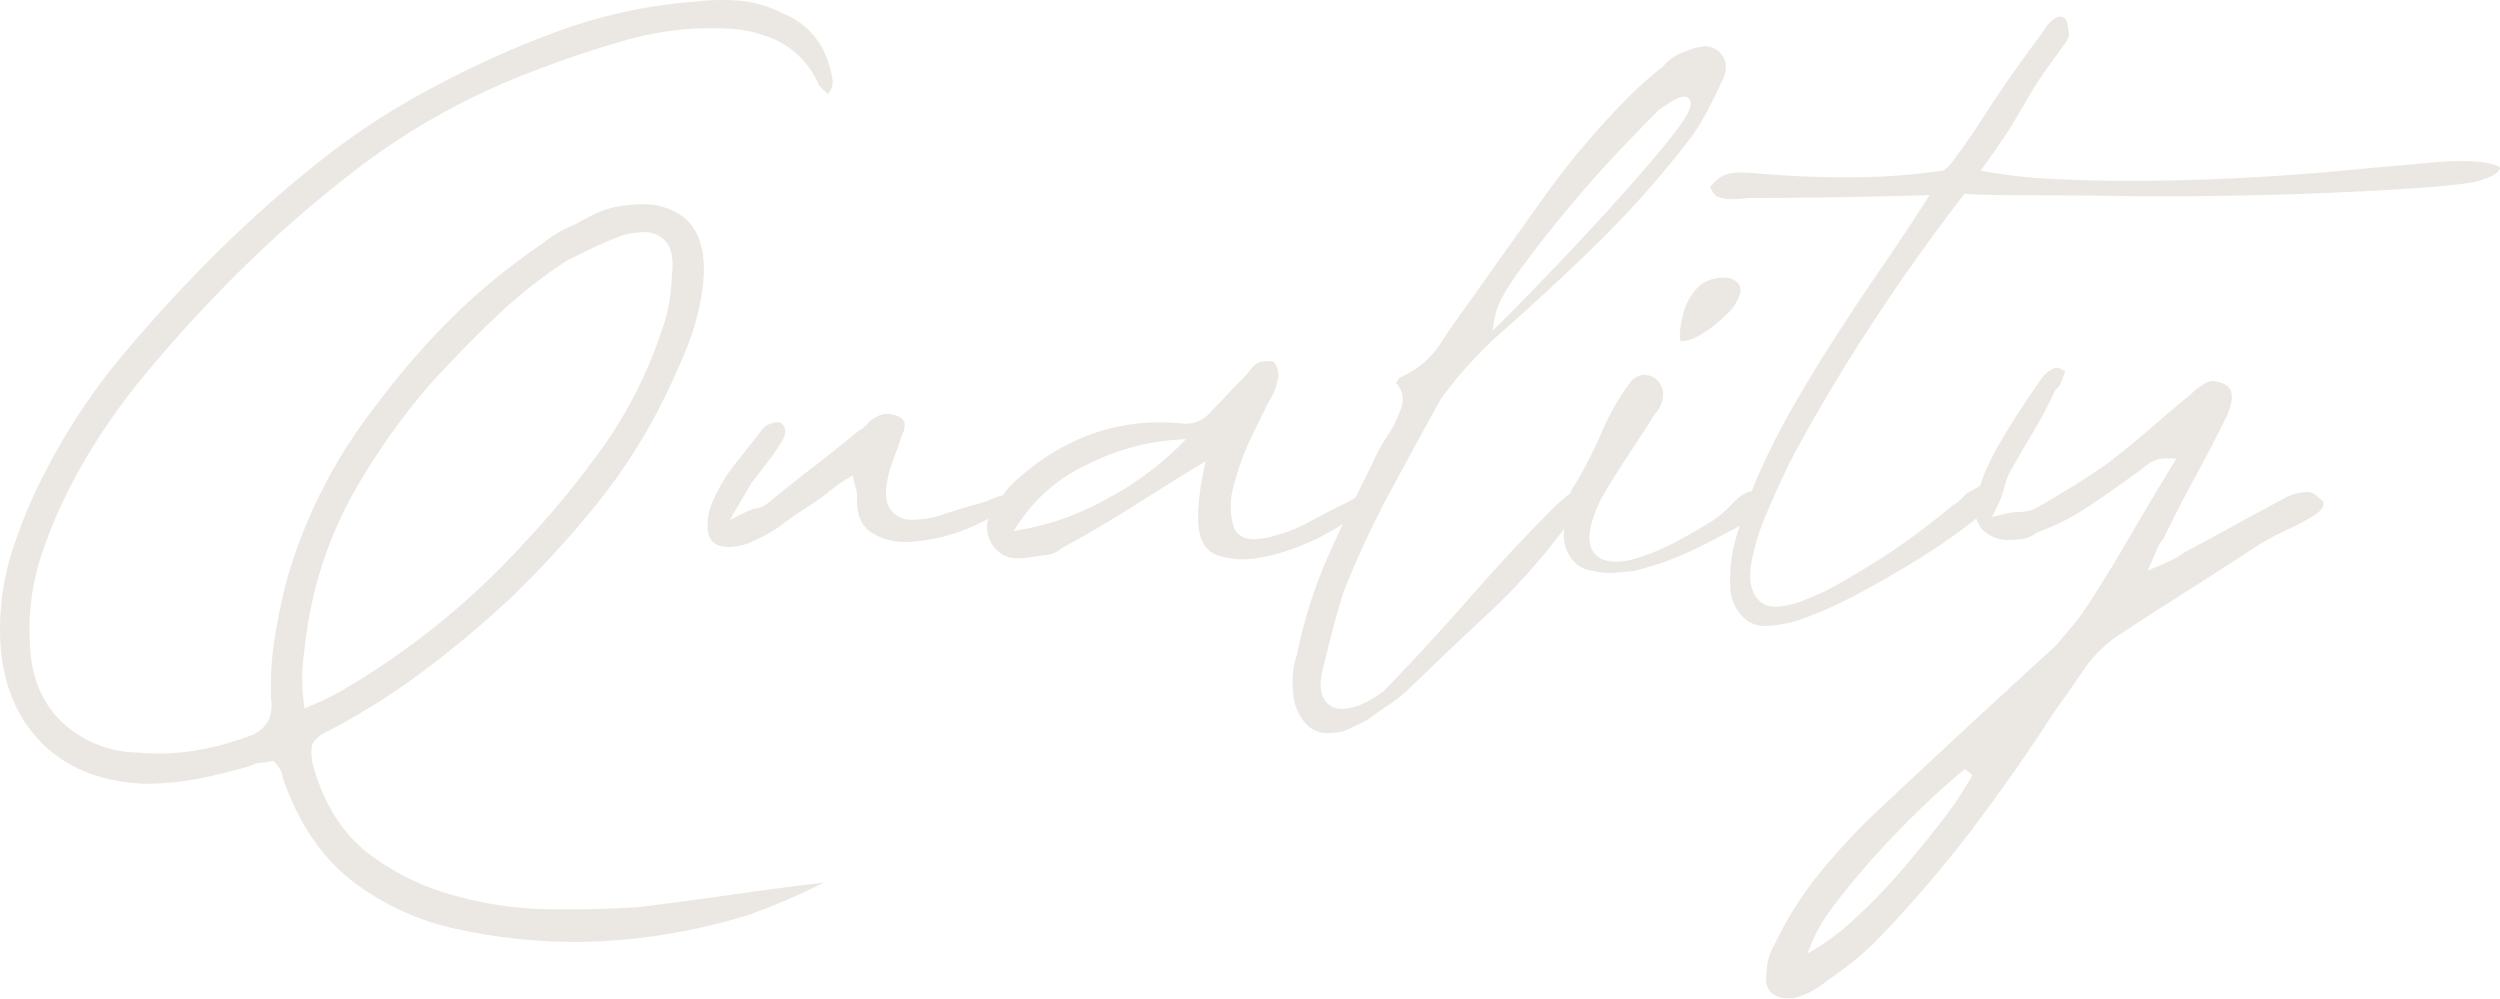 <svg xmlns="http://www.w3.org/2000/svg" xmlns:xlink="http://www.w3.org/1999/xlink" width="400.566" height="160" viewBox="0 0 400.566 160">
  <defs>
    <clipPath id="clip-path">
      <rect id="長方形_862" data-name="長方形 862" width="400.566" height="160" transform="translate(0 0)" fill="none"/>
    </clipPath>
  </defs>
  <g id="ob" transform="translate(0 0)" opacity="0.5">
    <g id="グループ_552" data-name="グループ 552" transform="translate(0 0)" clip-path="url(#clip-path)">
      <path id="パス_1666" data-name="パス 1666" d="M102.244,145.361c-3.824.228-7.7.343-11.524.343q-1.471,0-2.942-.024a57.885,57.885,0,0,1-14.383-2.038,39.764,39.764,0,0,1-14.26-6.811c-4.07-3.12-7.012-7.637-8.754-13.444a8.868,8.868,0,0,1-.437-3.751c.2-.991,1.146-1.841,2.945-2.66A111.822,111.822,0,0,0,68.143,107.3,171.674,171.674,0,0,0,82.159,95.5,165.729,165.729,0,0,0,95.548,80.846a91.444,91.444,0,0,0,10.606-16.491c1.533-3.063,2.914-6.144,4.1-9.152a38.844,38.844,0,0,0,2.385-9.643c.531-5.061-.513-8.676-3.1-10.747a10.558,10.558,0,0,0-6.761-2.087,22.3,22.3,0,0,0-4.632.541,14.809,14.809,0,0,0-3.016,1.1c-.981.492-1.956,1.012-3.044,1.622a16.164,16.164,0,0,0-3.031,1.514c-.963.62-1.789,1.208-2.521,1.789a101.142,101.142,0,0,0-14.4,11.877A124.872,124.872,0,0,0,60.231,64.98,81.61,81.61,0,0,0,45.966,92.87a96.007,96.007,0,0,0-2,9.667,49.519,49.519,0,0,0-.528,9.528,6.11,6.11,0,0,1-.382,3.285A5.311,5.311,0,0,1,40.4,117.77a47.184,47.184,0,0,1-9.05,2.477,36.138,36.138,0,0,1-5.953.484c-1.172,0-2.359-.052-3.544-.157a18.1,18.1,0,0,1-12.16-5.1c-3.1-3.1-4.747-7.271-4.891-12.374A37.6,37.6,0,0,1,6.646,88.931a77.758,77.758,0,0,1,5.67-12.952A101.462,101.462,0,0,1,22.564,60.822C26.362,56.179,30.513,51.529,34.9,47A196.874,196.874,0,0,1,57.976,26.477,110.332,110.332,0,0,1,85.387,11.435c5.106-1.985,10.263-3.7,15.33-5.116a49,49,0,0,1,13.151-1.792c.921,0,1.847.026,2.772.076a20.011,20.011,0,0,1,8.268,2.1,14.106,14.106,0,0,1,5.984,6.233,3.124,3.124,0,0,0,.832,1.276c.282.235.6.518.942.845a2.9,2.9,0,0,0,.745-2.158,14.584,14.584,0,0,0-.816-3.233,12.156,12.156,0,0,0-7.245-7.538,18.033,18.033,0,0,0-6.7-2C117.636.044,116.627,0,115.612,0a34.524,34.524,0,0,0-4.033.238A82.107,82.107,0,0,0,90.066,4.766a154.076,154.076,0,0,0-20.134,8.945A117.354,117.354,0,0,0,50.993,26.019,203.751,203.751,0,0,0,34.109,41.111C28.912,46.305,23.974,51.7,19.431,57.16A100.9,100.9,0,0,0,7.551,75.034,80.75,80.75,0,0,0,1.991,88.146a41.644,41.644,0,0,0-1.972,14.03c.269,6.968,2.477,12.6,6.552,16.747s9.67,6.379,16.6,6.651a44.689,44.689,0,0,0,8.746-.834c2.757-.547,5.582-1.253,8.278-2.051a4.181,4.181,0,0,1,1.831-.5A5.429,5.429,0,0,0,43.319,122l.437-.11.314.319a2.241,2.241,0,0,1,.609.821l.112.107.058.12a3.2,3.2,0,0,1,.466,1.368c2.336,6.884,5.924,12.324,10.661,16.169a41.659,41.659,0,0,0,17.359,8.1,89.631,89.631,0,0,0,18.756,2.017q2.33,0,4.658-.123a96.452,96.452,0,0,0,23.195-4.2A100.338,100.338,0,0,0,132,141.406c-4.522.552-8.94,1.13-13.172,1.724-5.508.779-11.024,1.52-16.585,2.231M48.79,113.517l-.126-1.049a28.429,28.429,0,0,1-.107-6.539c.212-1.839.458-3.753.745-5.759A64.763,64.763,0,0,1,56.6,79.047,107.391,107.391,0,0,1,69.416,61c3.228-3.51,6.589-6.942,9.991-10.2A79.03,79.03,0,0,1,90.827,41.76q2.123-1.059,4.357-2.126c1.493-.709,3.047-1.36,4.687-1.954a12.26,12.26,0,0,1,3.136-.476,4.537,4.537,0,0,1,3.594,1.4c1.046,1.2,1.384,3.047,1.038,5.548a26.933,26.933,0,0,1-1.734,9.152,70.6,70.6,0,0,1-9.217,18.209A146.129,146.129,0,0,1,83.922,87.058,123.591,123.591,0,0,1,54.293,110.93a49.018,49.018,0,0,1-4.535,2.163Z" transform="translate(0 0)" fill="#d7d2c8"/>
      <path id="パス_1667" data-name="パス 1667" d="M103.248,23.6c-.648,3.071-.178,3.55-.18,3.55a.768.768,0,0,0,.27.039,7.357,7.357,0,0,0,3.186-1.245,20.41,20.41,0,0,0,3.873-3.06,7.558,7.558,0,0,0,2.135-3.261,1.761,1.761,0,0,0-.363-1.8,2.6,2.6,0,0,0-2.062-.8,5.619,5.619,0,0,0-4.783,2.024,10.169,10.169,0,0,0-2.074,4.556" transform="translate(166.249 27.498)" fill="#d7d2c8"/>
      <path id="パス_1668" data-name="パス 1668" d="M326.39,24.238q-.961-.067-2.079-.068c-1.515,0-3.265.094-5.208.277-2.965.285-6.148.568-9.525.847-5.373.565-11.051,1.031-16.875,1.378-5.849.356-11.6.568-17.093.638q-2.083.027-4.093.029c-3.95,0-7.755-.081-11.315-.241a85.512,85.512,0,0,1-11.657-1.177l-1.2-.23.714-1c2.137-2.992,3.581-5.124,4.415-6.515s1.546-2.6,2.108-3.586,1.18-2,1.823-3,1.742-2.563,3.292-4.669c.288-.434.651-.939,1.086-1.52a5.123,5.123,0,0,0,.69-1.224,9.242,9.242,0,0,0-.2-1.755,2.513,2.513,0,0,0-.364-1.033,1.379,1.379,0,0,0-.868-.377,1.506,1.506,0,0,0-.837.314,5.463,5.463,0,0,0-1.826,2.045q-2.966,4.017-4.545,6.238t-2.846,4.112q-1.267,1.9-2.749,4.224c-1,1.572-2.461,3.664-4.457,6.371A4.616,4.616,0,0,1,241.5,25.59l-.148.1-.173.026a106.869,106.869,0,0,1-15.05,1.065c-5.014,0-9.918-.214-14.584-.638q-1.329-.126-2.393-.126a6.4,6.4,0,0,0-3.167.547,5.694,5.694,0,0,0-1.956,1.729s-.034.33.682,1.245c.379.476,1.384.74,2.833.74a21.4,21.4,0,0,0,2.594-.191q5.917,0,13.229-.107t14.286-.316l1.483-.044-.8,1.25c-1.959,3.078-4.208,6.468-6.69,10.086s-4.967,7.344-7.4,11.106c-2.454,3.787-4.833,7.695-7.075,11.613a116.379,116.379,0,0,0-5.887,11.773c-.214.528-.432,1.083-.649,1.65h-.021c-.918.06-2.022.8-3.264,2.158a15.994,15.994,0,0,1-3.785,3.024c-1.734,1.08-3.57,2.126-5.458,3.1a34.731,34.731,0,0,1-5.747,2.383,11.983,11.983,0,0,1-3.476.6A6.482,6.482,0,0,1,187.4,88.2a3.45,3.45,0,0,1-2.715-3.078c-.241-1.52.371-3.785,1.9-6.981,1.41-2.4,2.843-4.692,4.258-6.819,1.41-2.111,2.817-4.292,4.277-6.623a4.694,4.694,0,0,0,1.318-3.335,3.228,3.228,0,0,0-1.093-2.239,2.966,2.966,0,0,0-2.048-.675h-.042a2.765,2.765,0,0,0-1.98,1.072,38.093,38.093,0,0,0-4.669,8.1,69.12,69.12,0,0,1-4.428,8.618,6.883,6.883,0,0,0-.659,1.208,30.328,30.328,0,0,0-3.662,3.337c-3.662,3.667-7.818,8.147-12.356,13.313-4.577,5.208-9.184,10.206-13.755,14.914a14.808,14.808,0,0,1-3.241,2.014,8.557,8.557,0,0,1-3.614.921,3.148,3.148,0,0,1-2.93-1.917c-.586-1.182-.5-3.031.256-5.61q.64-2.762,1.384-5.537c.5-1.841,1.031-3.688,1.619-5.592a149.6,149.6,0,0,1,7.24-15.651c2.684-5.017,5.443-10.07,8.317-15.235a59.07,59.07,0,0,1,4.5-5.582c1.548-1.687,3.2-3.345,4.941-4.933,5.613-4.917,11.09-10,16.276-15.115a157.58,157.58,0,0,0,14.527-16.522,40.443,40.443,0,0,0,2.595-4.258c.766-1.47,1.5-2.974,2.238-4.58a4.574,4.574,0,0,0,.641-2.629,3.3,3.3,0,0,0-1.258-2.276,3.483,3.483,0,0,0-2.027-.738,2.907,2.907,0,0,0-.375.026,11.294,11.294,0,0,0-2.8.8,7.839,7.839,0,0,0-3.612,2.427,61.27,61.27,0,0,0-5.435,4.813,127.223,127.223,0,0,0-13.475,15.9q-6.148,8.576-12.3,17.273c-1.491,2.027-3.016,4.224-4.533,6.534a14.316,14.316,0,0,1-6.439,5.31,6.285,6.285,0,0,0-.576.915,3.809,3.809,0,0,1,.853,3.879,24.734,24.734,0,0,1-1.805,3.91,26.986,26.986,0,0,0-2.9,5.194c-.9,1.76-1.771,3.547-2.642,5.33-.435.256-.871.515-1.305.732q-2.962,1.479-5.914,3.063a25.275,25.275,0,0,1-5.652,2.283,11.656,11.656,0,0,1-3.34.594c-2.181,0-3.026-1.109-3.348-2.04a11.828,11.828,0,0,1,.089-6.7,40.44,40.44,0,0,1,2.914-7.886c1.271-2.616,2.121-4.35,2.571-5.242a11.347,11.347,0,0,0,1.591-3.939,3.588,3.588,0,0,0-.612-2.5,2.206,2.206,0,0,0-1.041-.222,4.387,4.387,0,0,0-1.339.17,2.671,2.671,0,0,0-.971.659,9.394,9.394,0,0,0-1.06,1.269q-1.471,1.475-2.84,2.948c-.92,1-1.883,1.993-2.819,2.922a5.148,5.148,0,0,1-4.169,2.061,6.233,6.233,0,0,1-.96-.076c-1.064-.086-2.113-.131-3.151-.131a31.974,31.974,0,0,0-10.711,1.784A36.044,36.044,0,0,0,93.275,74.9a14.689,14.689,0,0,0-2.011,2c-.2.251-.445.544-.662.813a17.321,17.321,0,0,0-1.664.591,17.113,17.113,0,0,1-2.95.983q-2.315.632-4.831,1.47a15.6,15.6,0,0,1-4.91.887,4.128,4.128,0,0,1-3.732-1.841c-.771-1.2-.769-3.2.021-6.181q.432-1.287.965-2.681c.343-.9.651-1.828.983-2.929a2.747,2.747,0,0,0,.387-2.048,1.8,1.8,0,0,0-1.093-.926,3.715,3.715,0,0,0-1.664-.343,2.713,2.713,0,0,0-1.506.369,3.875,3.875,0,0,0-1.5,1.059,5.51,5.51,0,0,1-1.685,1.36q-3.609,2.978-7.324,5.843c-2.466,1.9-4.9,3.84-7.355,5.854a3.978,3.978,0,0,1-1.7.656,6.382,6.382,0,0,0-1.774.667l-2.351,1.177,1.318-2.273c.988-1.7,1.705-2.9,2.17-3.677q1.28-1.7,2.448-3.194a35.149,35.149,0,0,0,2.189-3.128c1.182-1.779.673-2.668.238-3.136a1.612,1.612,0,0,0-.876-.259,3.7,3.7,0,0,0-2.116.926l-4.664,5.932a26.808,26.808,0,0,0-3.69,6.358,9.377,9.377,0,0,0-.589,3.324c0,2.391,1.065,3.455,3.453,3.455a8.745,8.745,0,0,0,3.934-1,20.883,20.883,0,0,0,4.491-2.553c1.4-1.049,2.911-2.1,4.506-3.11a25.726,25.726,0,0,0,2.88-2.056,27.738,27.738,0,0,1,3.052-2.181l.92-.573L66.84,75.6c.13.534.228.895.3,1.109a3.375,3.375,0,0,1,.141,1.02c-.125,2.846.594,4.773,2.205,5.888A9.677,9.677,0,0,0,75.11,85.19c.254,0,.515-.008.782-.021a28.438,28.438,0,0,0,8.451-1.86,27.581,27.581,0,0,0,3.978-1.839,4.942,4.942,0,0,0,.471,3.887,4.722,4.722,0,0,0,4.483,2.453,9.8,9.8,0,0,0,1.292-.092l3.079-.426a4.971,4.971,0,0,0,2.589-1.185c3.646-1.959,7.227-4.051,10.653-6.22q5.194-3.288,10.706-6.68l1.538-.944-.356,1.768q-.42,2.087-.625,3.858a28.543,28.543,0,0,0-.209,3.4c0,3.335,1.01,5.307,3.081,6.039a12.06,12.06,0,0,0,4.015.649,18.252,18.252,0,0,0,3.921-.463,36.845,36.845,0,0,0,9.332-3.528c1.054-.562,1.985-1.114,2.858-1.661-.816,1.739-1.634,3.476-2.4,5.213a77.051,77.051,0,0,0-4.953,15.607,14.039,14.039,0,0,0-.6,6.238,7.736,7.736,0,0,0,2.469,5.406,4.855,4.855,0,0,0,3.2,1.051,9.827,9.827,0,0,0,2.368-.324c.685-.275,1.373-.583,2.058-.926l1.787-.879c1.138-.858,2.354-1.713,3.636-2.568a23.161,23.161,0,0,0,3.494-2.877q6.143-5.936,12.4-11.767a99.8,99.8,0,0,0,11.458-12.722c.2-.264.361-.486.542-.732a6.582,6.582,0,0,0,.869,4.412,4.939,4.939,0,0,0,3.855,2.393,10.3,10.3,0,0,0,2.506.316c.214,0,.429-.008.641-.021,1.114-.068,2.229-.175,3.256-.3a48.182,48.182,0,0,0,9.905-3.544c2.354-1.151,4.721-2.409,7.085-3.662-.128.4-.254.792-.382,1.206a23.53,23.53,0,0,0-1.132,8.608,6.87,6.87,0,0,0,2.845,5.459,5.016,5.016,0,0,0,2.922.745,20.382,20.382,0,0,0,6.424-1.371,68.114,68.114,0,0,0,8.477-3.876c2.992-1.6,5.9-3.267,8.645-4.954s5.189-3.316,7.258-4.839c1.14-.837,2.082-1.564,2.848-2.192a4.215,4.215,0,0,0,1.123,1.941,5.83,5.83,0,0,0,4.24,1.514,12.822,12.822,0,0,0,1.784-.141,4.611,4.611,0,0,0,2.487-1.012,38.386,38.386,0,0,0,8.409-4.258c2.6-1.758,5.179-3.555,7.7-5.38.557-.418,1.159-.871,1.79-1.368a4.994,4.994,0,0,1,3.128-.9h1.4l-.727,1.19q-3.6,5.928-6.984,11.746c-2.241,3.85-4.6,7.677-7.03,11.4q-1.083,1.51-2.263,2.911c-.779.918-1.517,1.8-2.3,2.72q-7.414,6.779-14.613,13.449t-14.4,13.444a106.054,106.054,0,0,0-8.937,9.675,56.941,56.941,0,0,0-7.028,11.126,9.512,9.512,0,0,0-1.386,4.81c-.235,1.541.079,2.613.966,3.277a3.918,3.918,0,0,0,2.435.8,5.6,5.6,0,0,0,.928-.081,12.459,12.459,0,0,0,2.893-1.1,15.826,15.826,0,0,0,2.584-1.763,56.147,56.147,0,0,0,7.29-5.827,194.6,194.6,0,0,0,15.513-17.935c4.685-6.157,9.27-12.7,13.656-19.48q2.315-3.162,4.428-6.324a21.243,21.243,0,0,1,5.729-5.731q5.512-3.606,11.024-7.1t11.017-7.1a39.95,39.95,0,0,1,4.761-2.595,43.921,43.921,0,0,0,4.359-2.283c2.114-1.3,1.63-2.179,1.551-2.378a11.856,11.856,0,0,0-1.185-.986,2.046,2.046,0,0,0-1.227-.481,7.838,7.838,0,0,0-4.083,1.182q-4.021,2.119-7.82,4.229c-2.547,1.415-5.171,2.833-7.75,4.18a12.409,12.409,0,0,1-1.815,1.133c-.576.29-1.369.646-2.373,1.078l-1.8.777.771-1.8c.429-1.007.755-1.729.97-2.163a5,5,0,0,1,.787-1.159c1.536-3.2,3.163-6.385,4.839-9.458,1.646-3.01,3.28-6.139,4.865-9.309,2.406-4.624.67-5.621.136-5.927a4.437,4.437,0,0,0-1.925-.541,2.1,2.1,0,0,0-.976.225,10.155,10.155,0,0,0-2.607,1.915q-3.6,2.966-6.764,5.707c-2.131,1.849-4.422,3.711-6.844,5.561-1.839,1.271-3.7,2.49-5.548,3.625s-3.753,2.27-5.835,3.45a6.71,6.71,0,0,1-2.519.481,11.375,11.375,0,0,0-2.665.4l-1.658.413.761-1.525A14.322,14.322,0,0,0,251,76.865a18.145,18.145,0,0,1,.819-2.527q1.911-3.394,3.824-6.586a74.9,74.9,0,0,0,3.565-6.711l.06-.123.1-.1a3.9,3.9,0,0,0,.978-1.493c.158-.473.333-.931.526-1.368a2.364,2.364,0,0,0-1.381-.69.824.824,0,0,0-.327.065,5.281,5.281,0,0,0-1.985,1.525q-1.9,2.746-3.7,5.49c-1.208,1.847-2.375,3.756-3.468,5.673-.693,1.24-1.324,2.5-1.874,3.748-.35.785-.614,1.619-.9,2.443-.356.188-.756.426-1.219.725a3.418,3.418,0,0,0-1.389.944,7.066,7.066,0,0,1-1.787,1.47c-1.689,1.407-3.554,2.877-5.545,4.368-2.006,1.5-4.085,2.94-6.193,4.274q-3.193,2.024-6.176,3.725a35.73,35.73,0,0,1-5.38,2.584,13.622,13.622,0,0,1-5.009,1.274,3.674,3.674,0,0,1-2.613-.895c-1.323-1.237-1.794-3.183-1.4-5.775a35.789,35.789,0,0,1,2.49-8.236c1.284-3.063,2.576-5.9,3.842-8.43,1.551-2.963,3.413-6.288,5.529-9.884s4.443-7.36,6.9-11.15,5.024-7.58,7.645-11.257,5.16-7.122,7.541-10.2l.254-.33.413.026c2.226.141,5.45.212,9.591.212q6.25,0,13.993.1,3.861.055,7.933.055t8.362-.055c5.67-.068,11.187-.212,16.4-.424s10.051-.455,14.5-.74c4.394-.277,7.9-.63,10.353-1.038,3.6-.855,4.2-1.81,4.276-2.294-.123-.175-.795-.764-4.148-1.033M169.536,48.949c.3-1.684,1.6-4.078,3.953-7.31,2.27-3.128,4.846-6.421,7.661-9.787,2.814-3.382,5.642-6.565,8.4-9.468s4.778-4.99,6.144-6.345c2.679-1.928,3.546-2.192,4.081-2.192a1.039,1.039,0,0,1,1.08.944c.068.628-.16,1.661-2.375,4.585-1.551,2.038-3.666,4.582-6.29,7.564s-5.3,5.943-8.063,8.914-5.375,5.728-7.854,8.276-4.274,4.384-5.407,5.516l-1.773,1.773Zm-51,21.243a48.95,48.95,0,0,1-11.194,8.079,42.978,42.978,0,0,1-13.164,4.852L92.4,83.43l.985-1.509a26.513,26.513,0,0,1,10.907-9.173,37.236,37.236,0,0,1,13.635-3.892l2.09-.139Zm122.52,59.775c-2.157,2.8-4.415,5.558-6.706,8.192a85.667,85.667,0,0,1-7.054,7.271,40.192,40.192,0,0,1-5.739,4.541l-2,1.2.874-2.168a27.521,27.521,0,0,1,3.486-5.689c1.708-2.268,3.714-4.708,5.974-7.25s4.734-5.124,7.35-7.671,5.163-4.836,7.572-6.821l1.189.976a55.727,55.727,0,0,1-4.943,7.418" transform="translate(70.028 1.635)" fill="#d7d2c8"/>
    </g>
  </g>
</svg>
